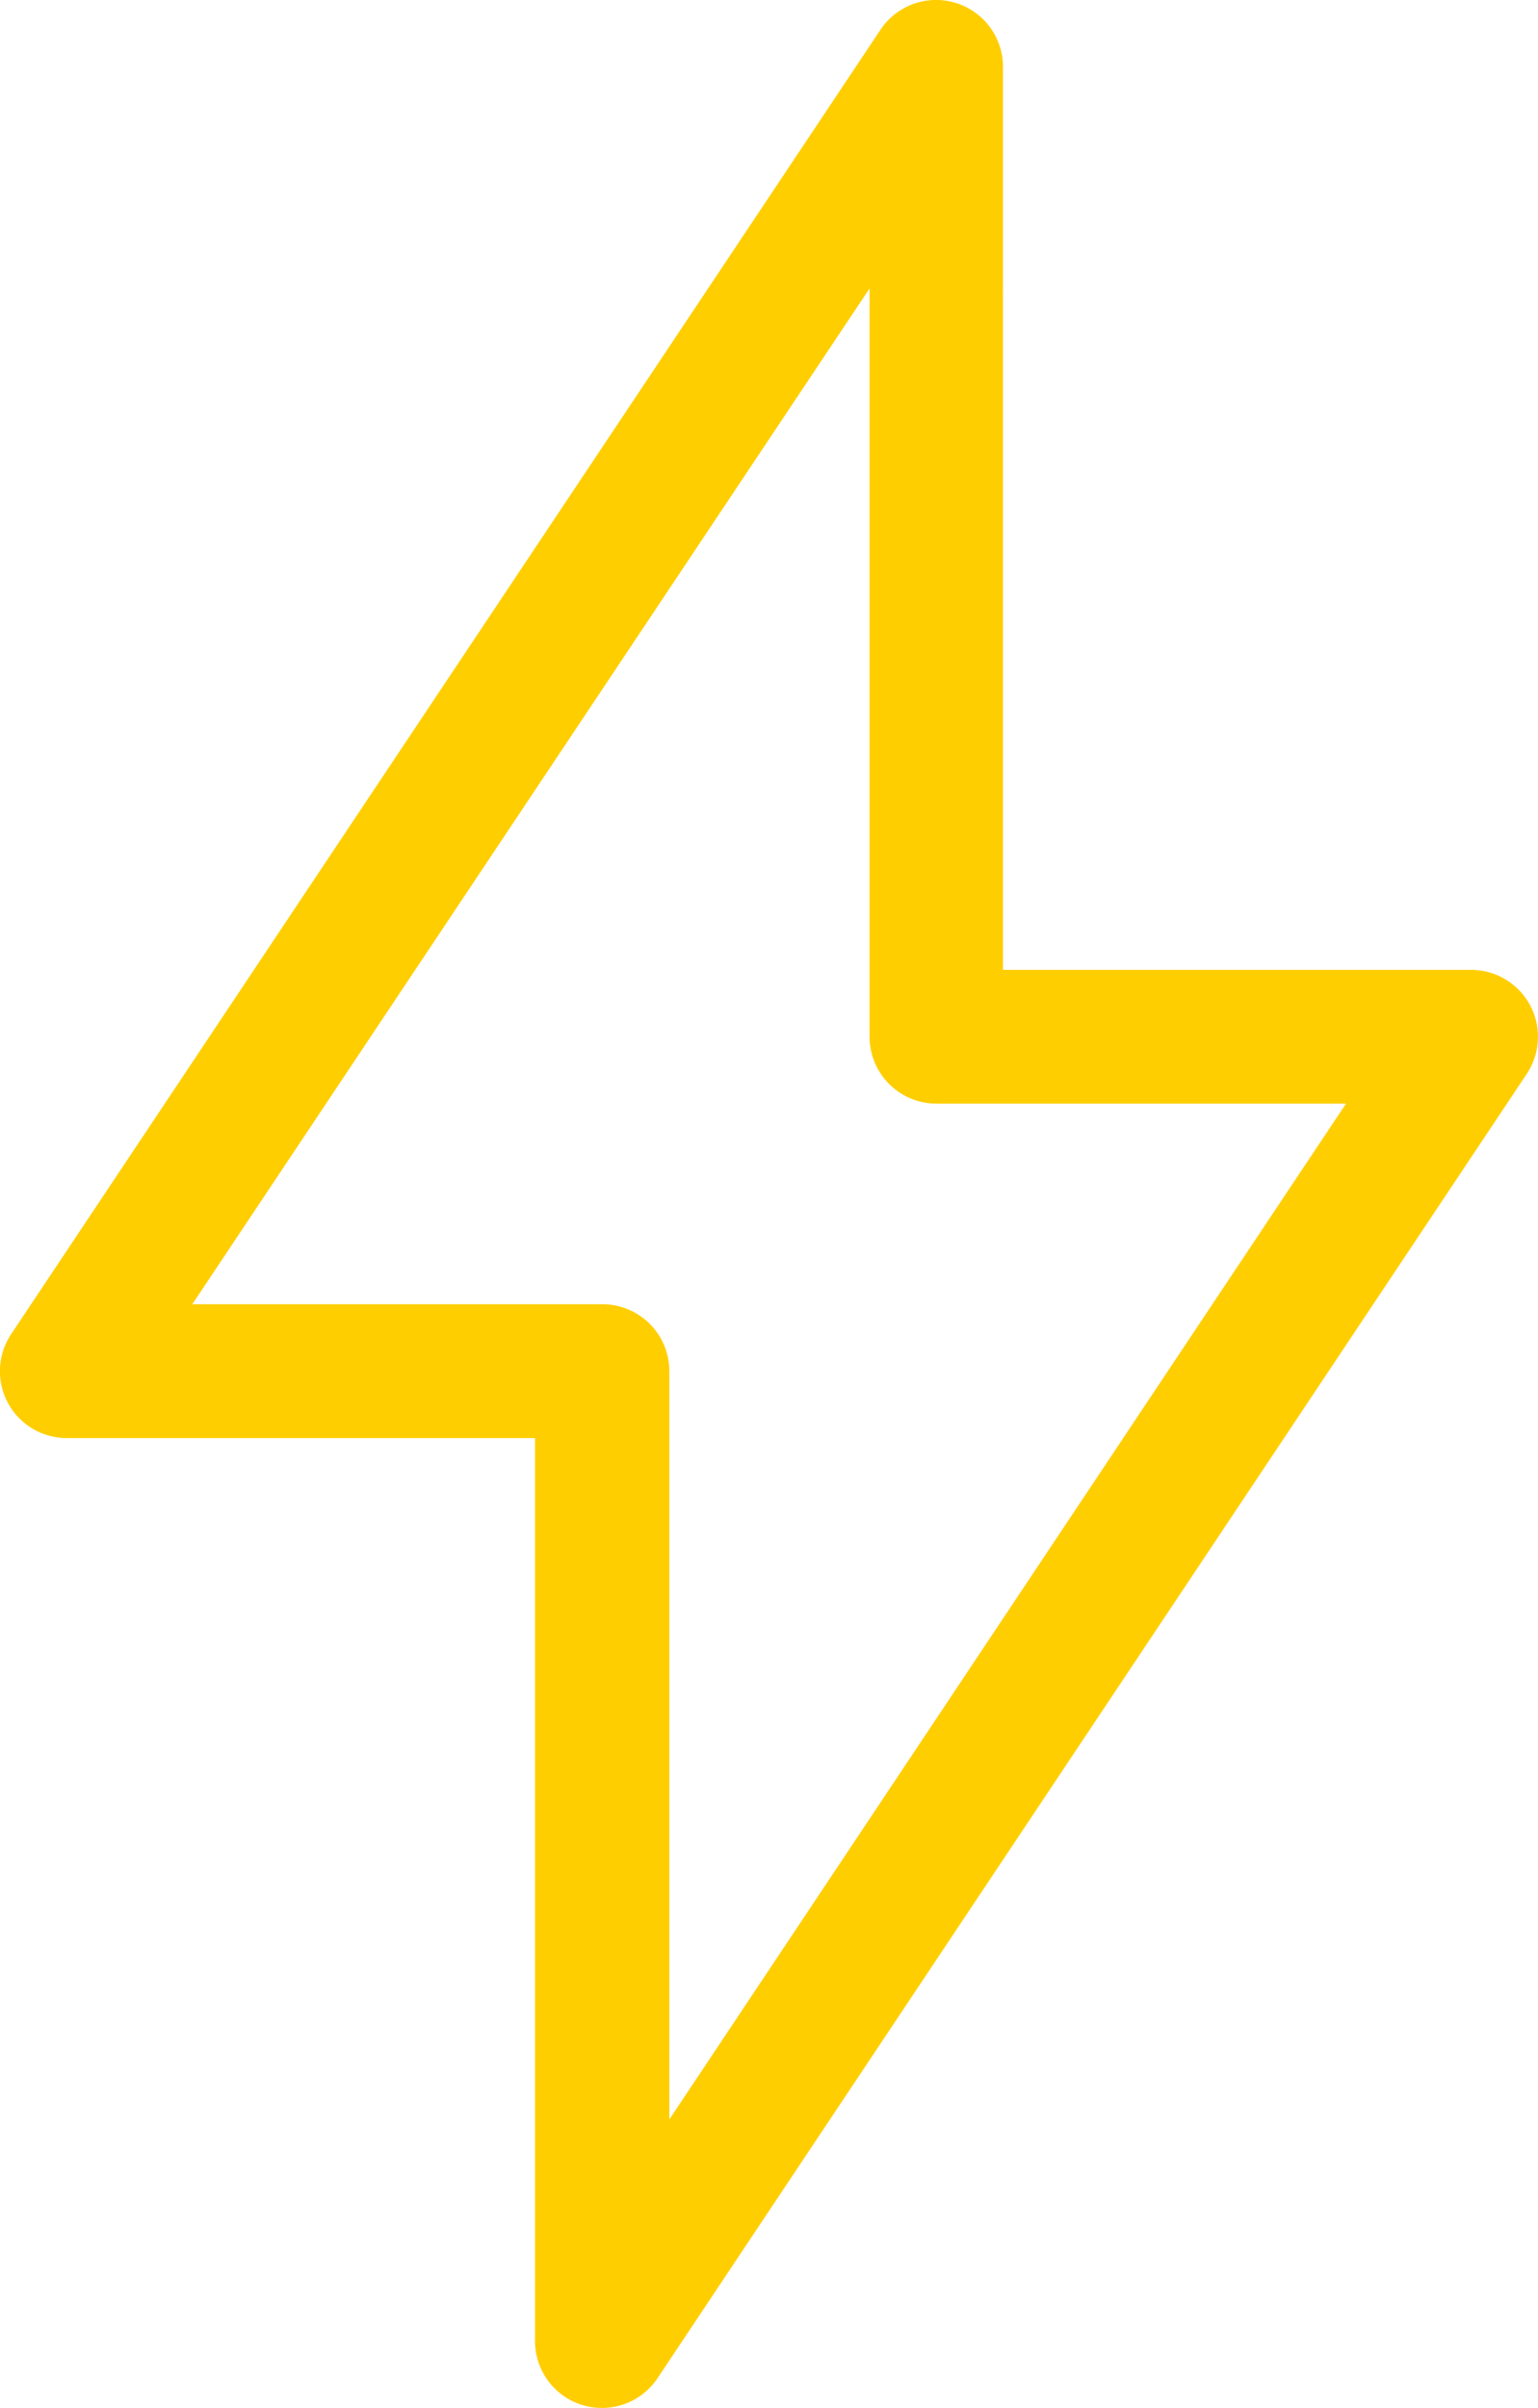 <svg xmlns="http://www.w3.org/2000/svg" width="25.683" height="40.199" viewBox="0 0 25.683 40.199"><path id="Pfad_41" data-name="Pfad 41" d="M236.777,78.425a1.116,1.116,0,0,0-.89.489l-14.515,21.773h0a1.116,1.116,0,0,0,.925,1.745h7.816v15.074a1.117,1.117,0,0,0,2.041.628L246.669,96.36a1.117,1.117,0,0,0-.925-1.744h-7.816V79.542a1.117,1.117,0,0,0-1.152-1.117ZM235.7,83.24V95.732a1.117,1.117,0,0,0,1.117,1.117h6.839l-11.3,16.958V101.315h0a1.117,1.117,0,0,0-1.117-1.117H224.39L235.7,83.24Z" transform="translate(-221.179 -78.425)" fill="#ffce00"/></svg>
